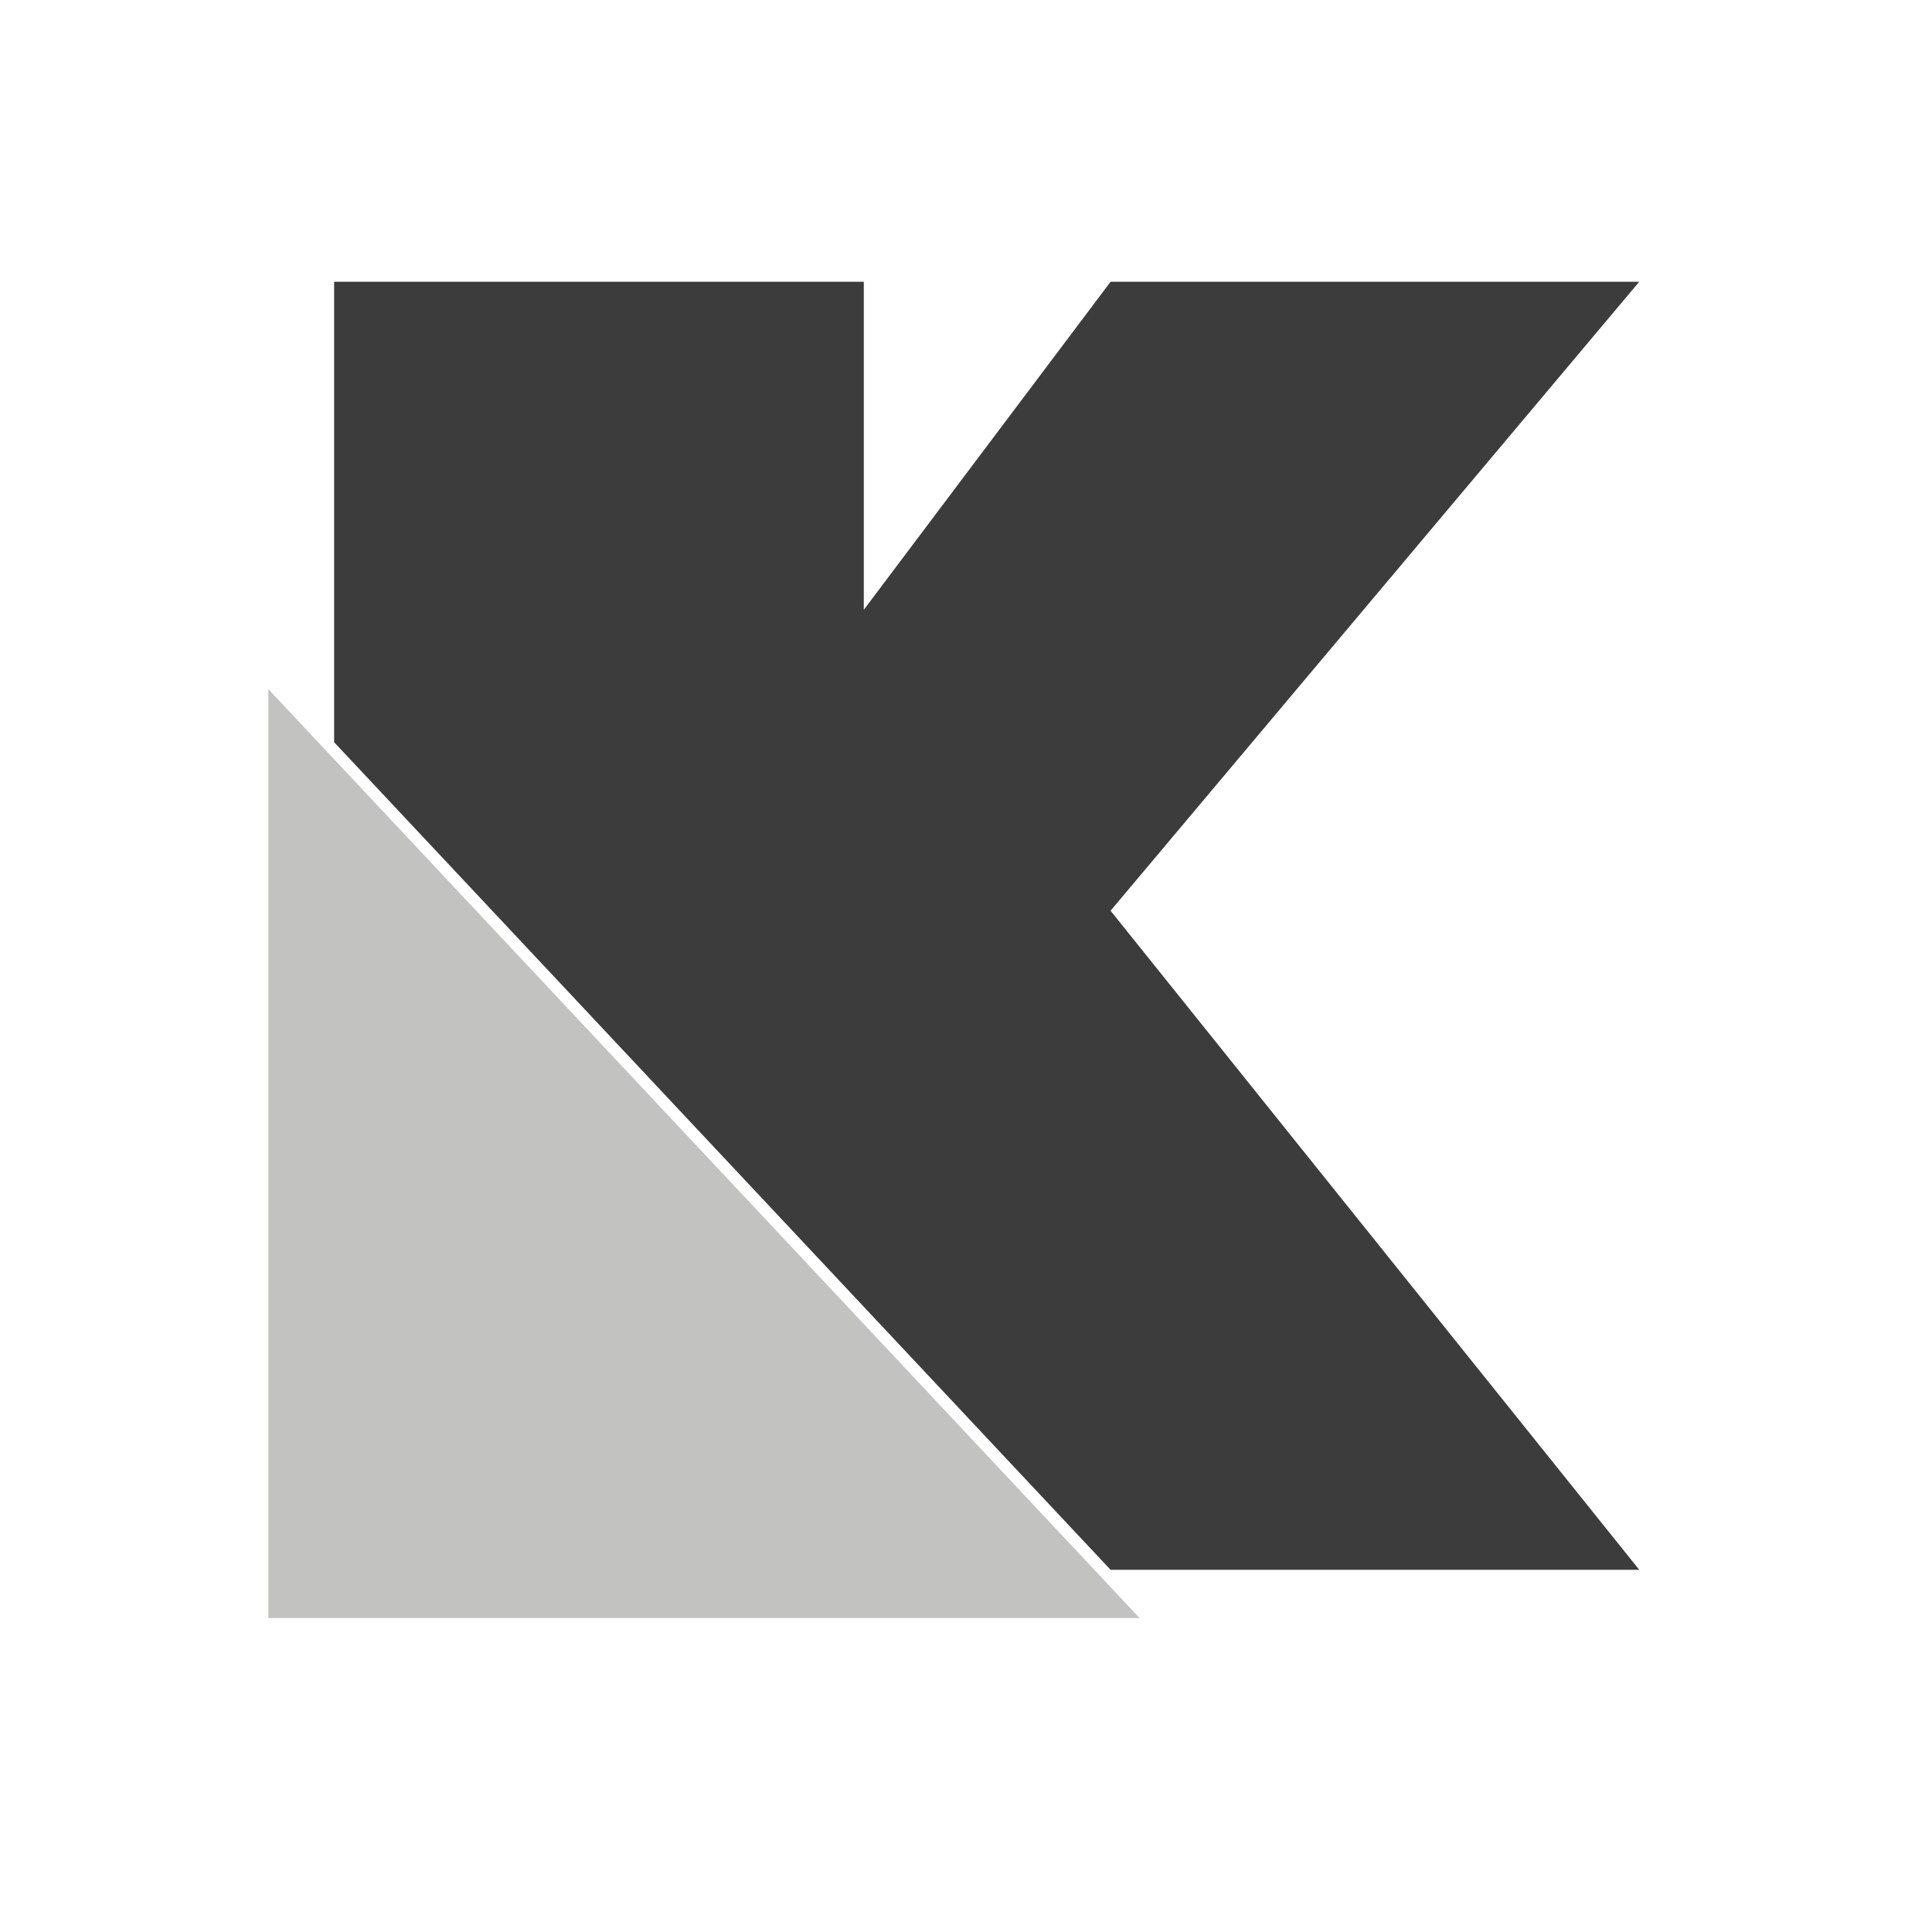 <svg id="Layer_1" data-name="Layer 1" xmlns="http://www.w3.org/2000/svg" viewBox="0 0 720 720"><defs><style>.cls-1{fill:none;}.cls-2{fill:#3c3c3c;}.cls-3{fill:#c2c2c1;}</style></defs><title>kvaliteta</title><circle class="cls-1" cx="360" cy="360" r="360"/><polygon class="cls-2" points="124.52 105 321.91 105 321.91 227.25 413.88 105 610.9 105 413.88 339.4 610.9 585.02 413.88 585.02 124.52 276.6 124.52 105"/><path class="cls-3" d="M101.5,256.81V603H426.19Z" transform="translate(-1.5 0)"/></svg>